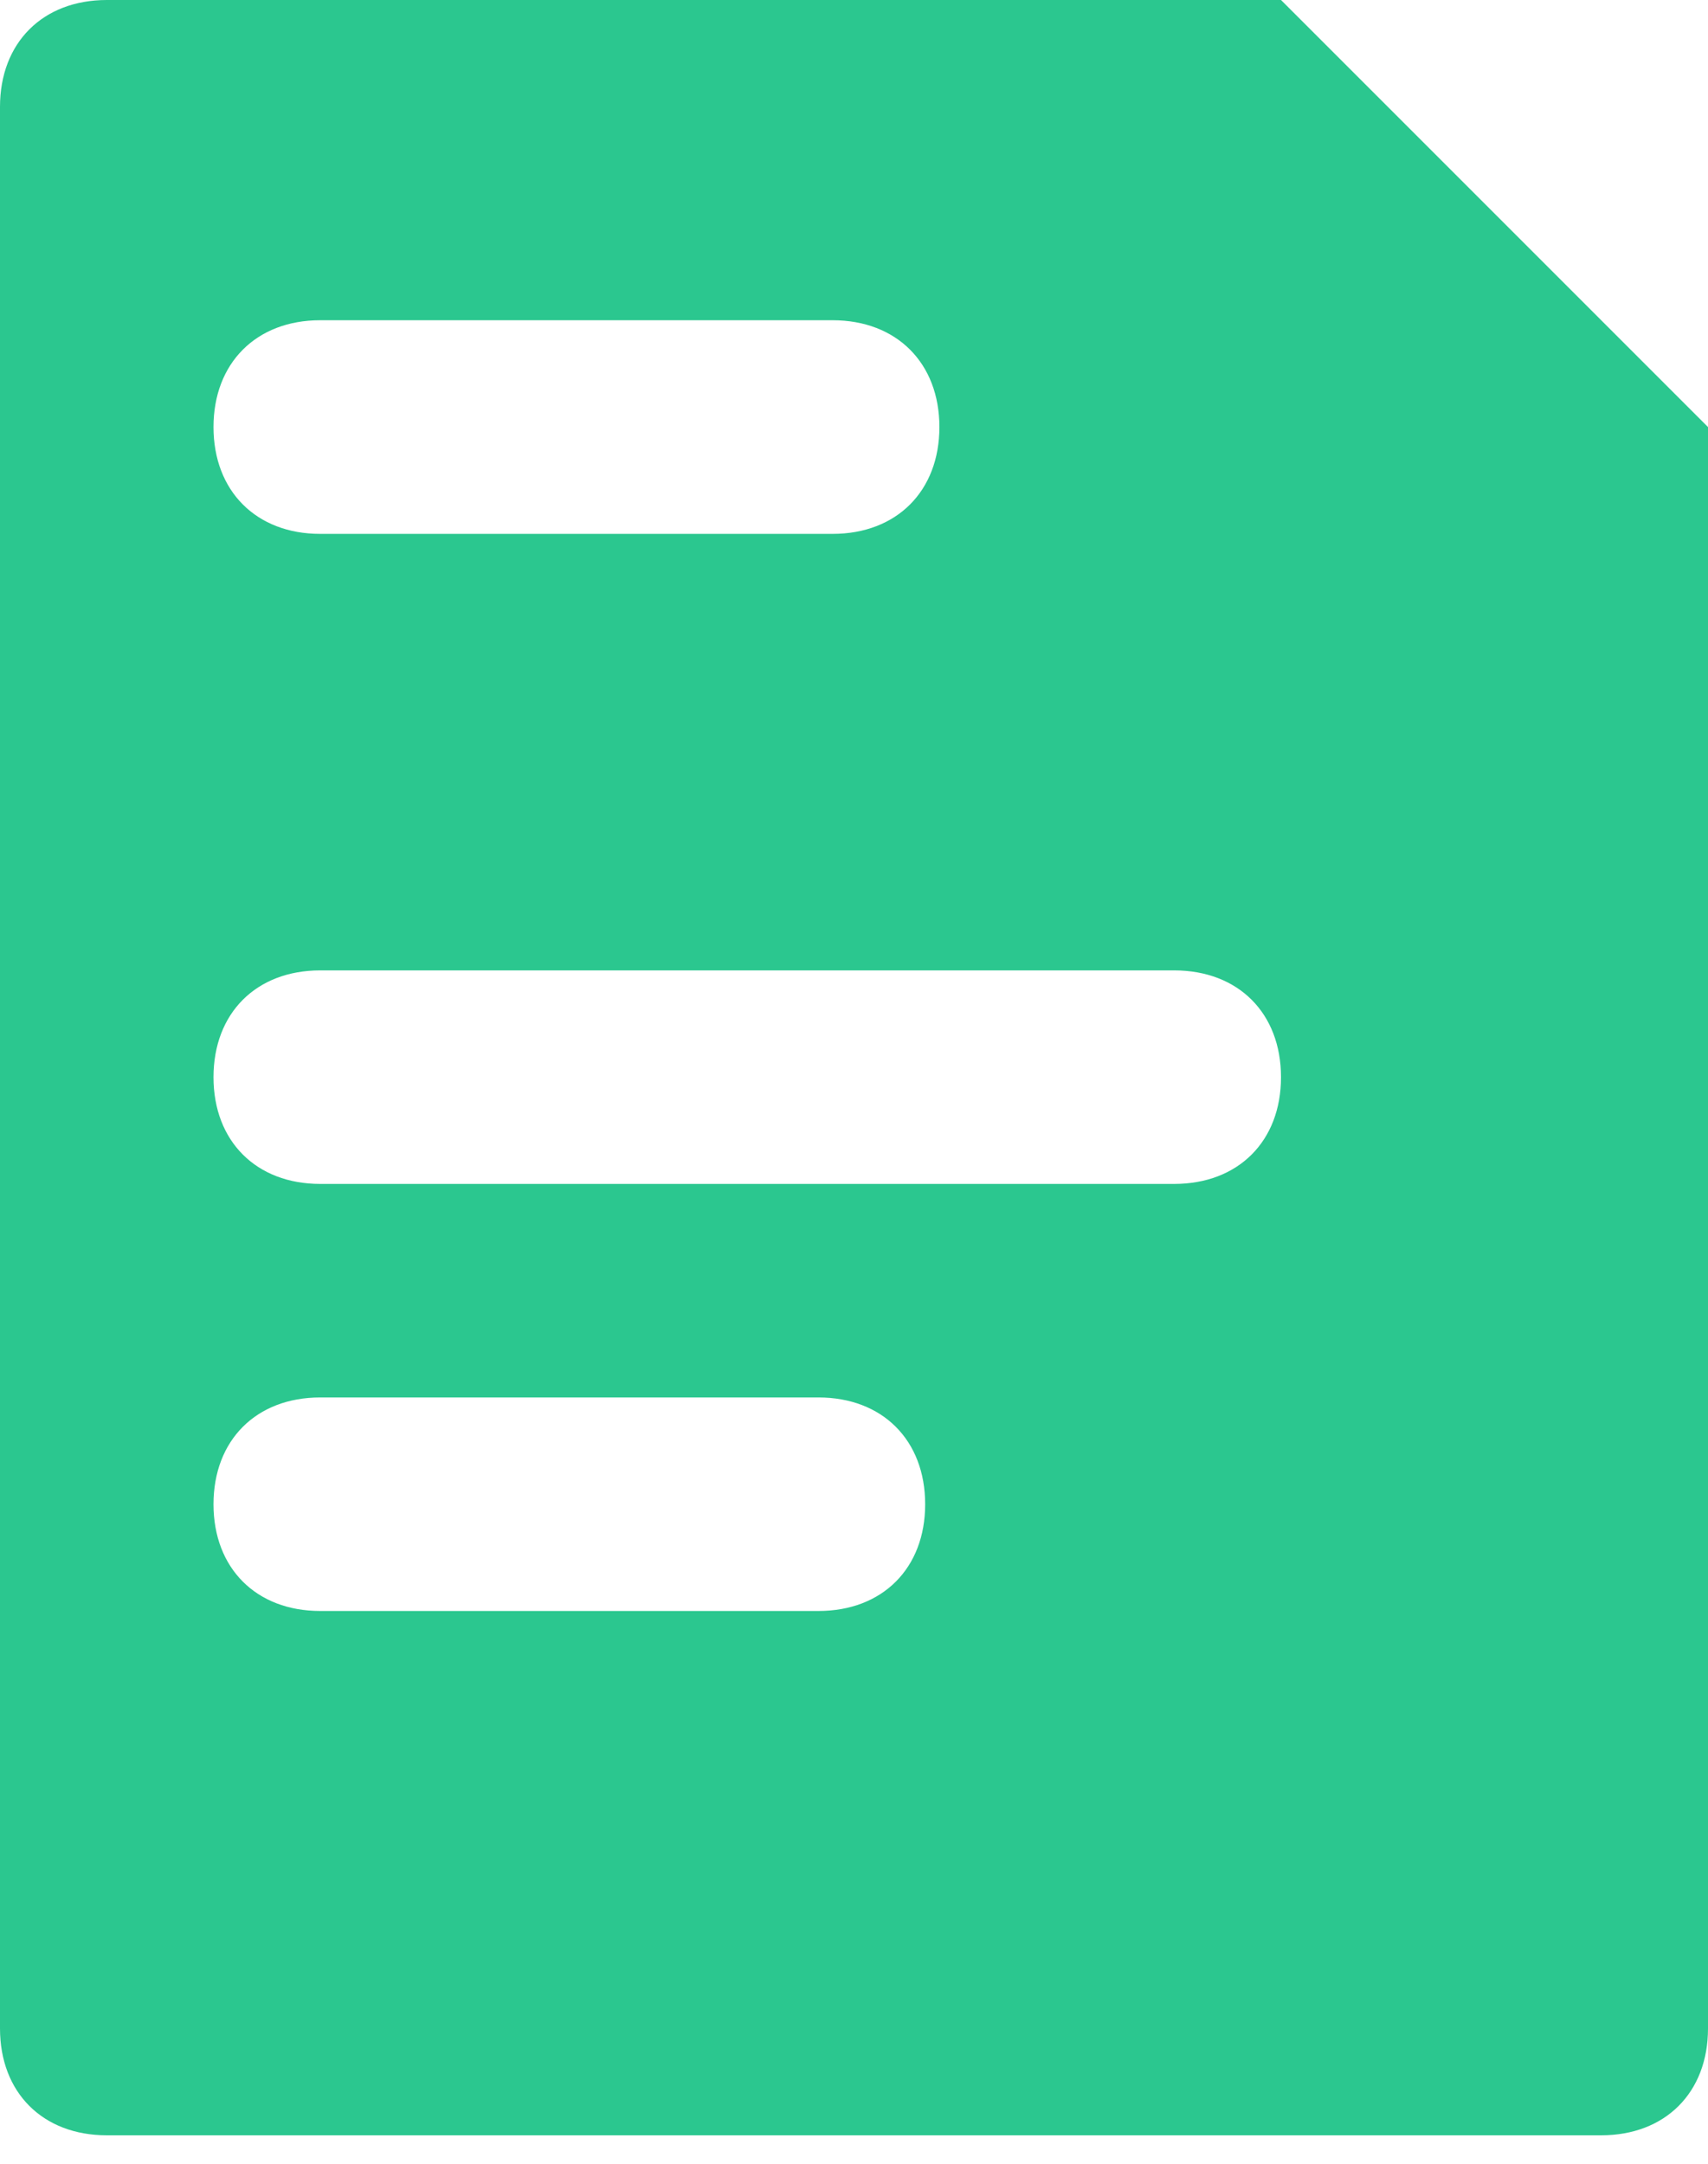 <?xml version="1.0" encoding="UTF-8"?> <svg xmlns="http://www.w3.org/2000/svg" width="15" height="19" viewBox="0 0 15 19" fill="none"> <path d="M11.25 0H0.938C0.375 0 0 0.375 0 0.938V17.812C0 18.375 0.375 18.75 0.938 18.75H14.062C14.625 18.75 15 18.375 15 17.812V3.75L11.25 0ZM2.812 2.812H7.312C7.875 2.812 8.25 3.188 8.25 3.75C8.25 4.312 7.875 4.688 7.312 4.688H2.812C2.25 4.688 1.875 4.312 1.875 3.75C1.875 3.188 2.25 2.812 2.812 2.812ZM1.875 9.459C1.875 8.896 2.25 8.521 2.812 8.521H10.312C10.875 8.521 11.25 8.896 11.25 9.459C11.25 10.021 10.875 10.396 10.312 10.396H2.812C2.25 10.396 1.875 10.021 1.875 9.459ZM8.125 13.209C8.125 13.771 7.75 14.146 7.188 14.146H2.812C2.25 14.146 1.875 13.771 1.875 13.209C1.875 12.646 2.25 12.271 2.812 12.271H7.188C7.75 12.271 8.125 12.646 8.125 13.209Z" fill="#2BC78F"></path> </svg> 